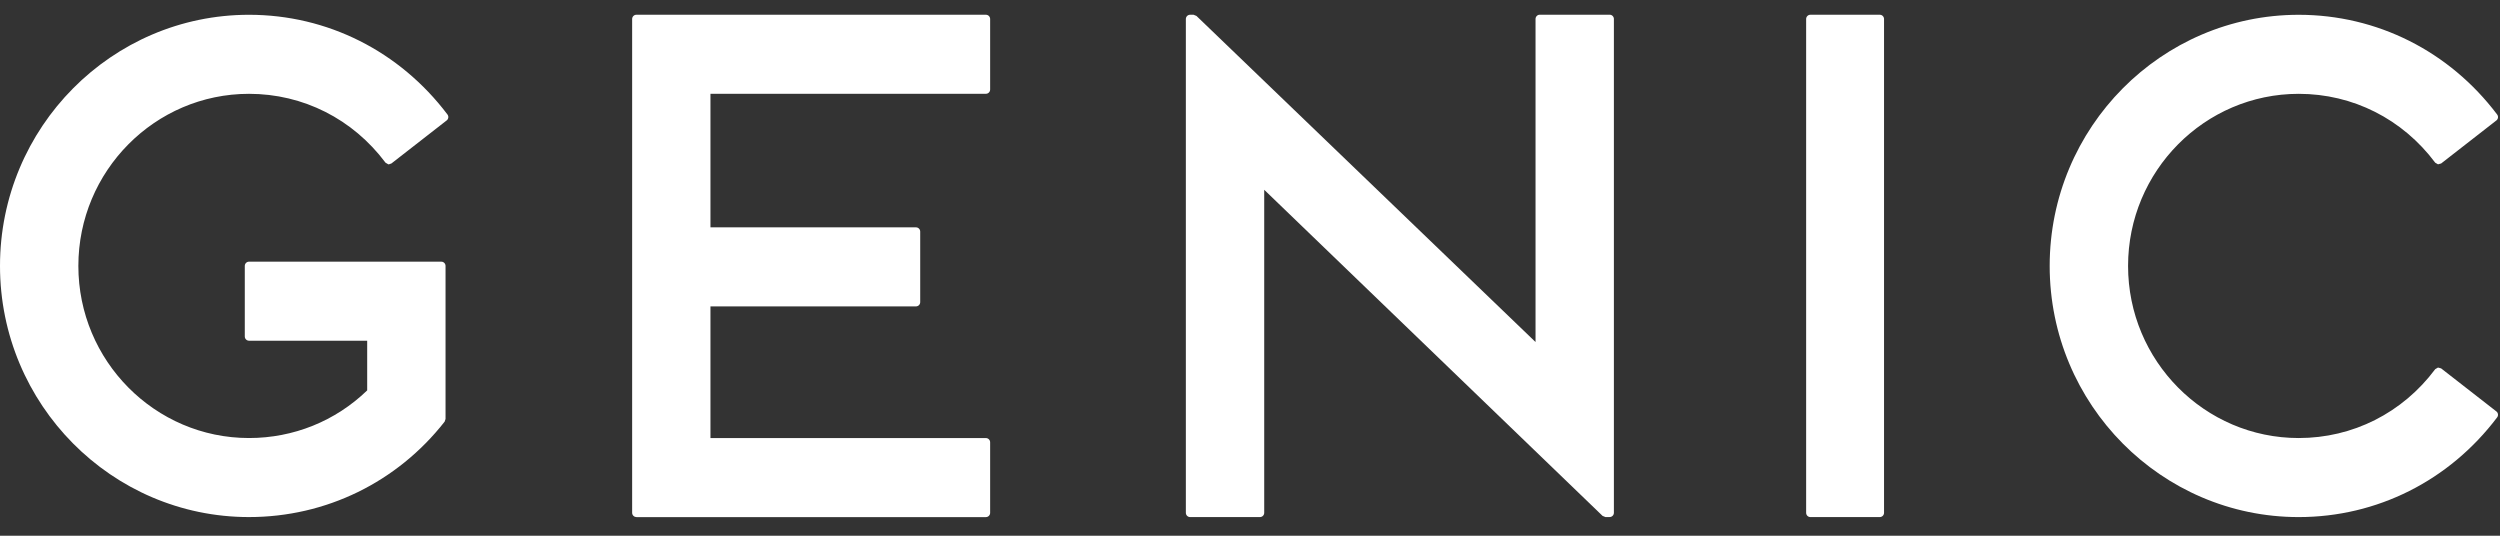 <svg width="70" height="15" viewBox="0 0 70 15" xmlns="http://www.w3.org/2000/svg"><rect x="0" y="0" width="70" height="15" fill="#333333" stroke="none"/><title>Logo / GENIC</title><desc>Created with Sketch.</desc><g fill="#fff"><path d="M6.972 14.478c-3.844 0-6.972-3.155-6.972-7.032 0-3.877 3.128-7.032 6.972-7.032 2.191 0 4.217 1.018 5.557 2.792.039.052.03.126-.022.166l-1.547 1.205-.072.025-.016-.001-.078-.046c-.916-1.225-2.309-1.928-3.822-1.928-2.634 0-4.778 2.162-4.778 4.819 0 2.658 2.144 4.819 4.778 4.819 1.245 0 2.418-.473 3.309-1.334v-1.391h-3.309c-.065 0-.118-.053-.118-.119v-1.975c0-.066.053-.119.118-.119h5.385c.065 0 .118.053.118.119v4.286l-.025.074c-1.33 1.698-3.327 2.672-5.478 2.672"/><path d="M17.818 14.477c-.065 0-.118-.053-.118-.119v-13.826c0-.065.053-.119.118-.119h9.788c.065 0 .118.053.118.119v1.975c0 .066-.053.119-.118.119h-7.713v3.74h5.755c.065 0 .118.053.118.119v1.975c0 .066-.053.119-.118.119h-5.755v3.687h7.713c.065 0 .118.053.118.119v1.975c0 .065-.053.119-.118.119h-9.788z"/><path d="M44.953 14.478l-.081-.033-9.474-9.131v9.045c0 .065-.053.119-.118.119h-1.958c-.065 0-.118-.053-.118-.119v-13.827c0-.065.053-.119.118-.119h.098l.081.033 9.494 9.131v-9.046c0-.065.053-.119.118-.119h1.958c.065 0 .118.053.118.119v13.827c0 .065-.053.119-.118.119h-.117z"/><path d="M50.69 14.478c-.065 0-.118-.053-.118-.119v-13.827c0-.065.053-.119.118-.119h1.945c.065 0 .118.053.118.119v13.827c0 .065-.053.119-.118.119h-1.945z"/><path d="M68.352 10.315l-.088-.024-.078.046c-.916 1.226-2.309 1.928-3.822 1.928-2.635 0-4.778-2.162-4.778-4.819s2.143-4.819 4.778-4.819c1.513 0 2.906.703 3.822 1.928l.078.046.088-.024 1.547-1.205c.051-.04.061-.114.021-.166-1.34-1.775-3.366-2.792-5.557-2.792-3.844 0-6.972 3.155-6.972 7.032 0 3.878 3.128 7.032 6.972 7.032 2.191 0 4.217-1.018 5.557-2.792.039-.052.03-.126-.021-.166l-1.547-1.205z"/></g></svg>
